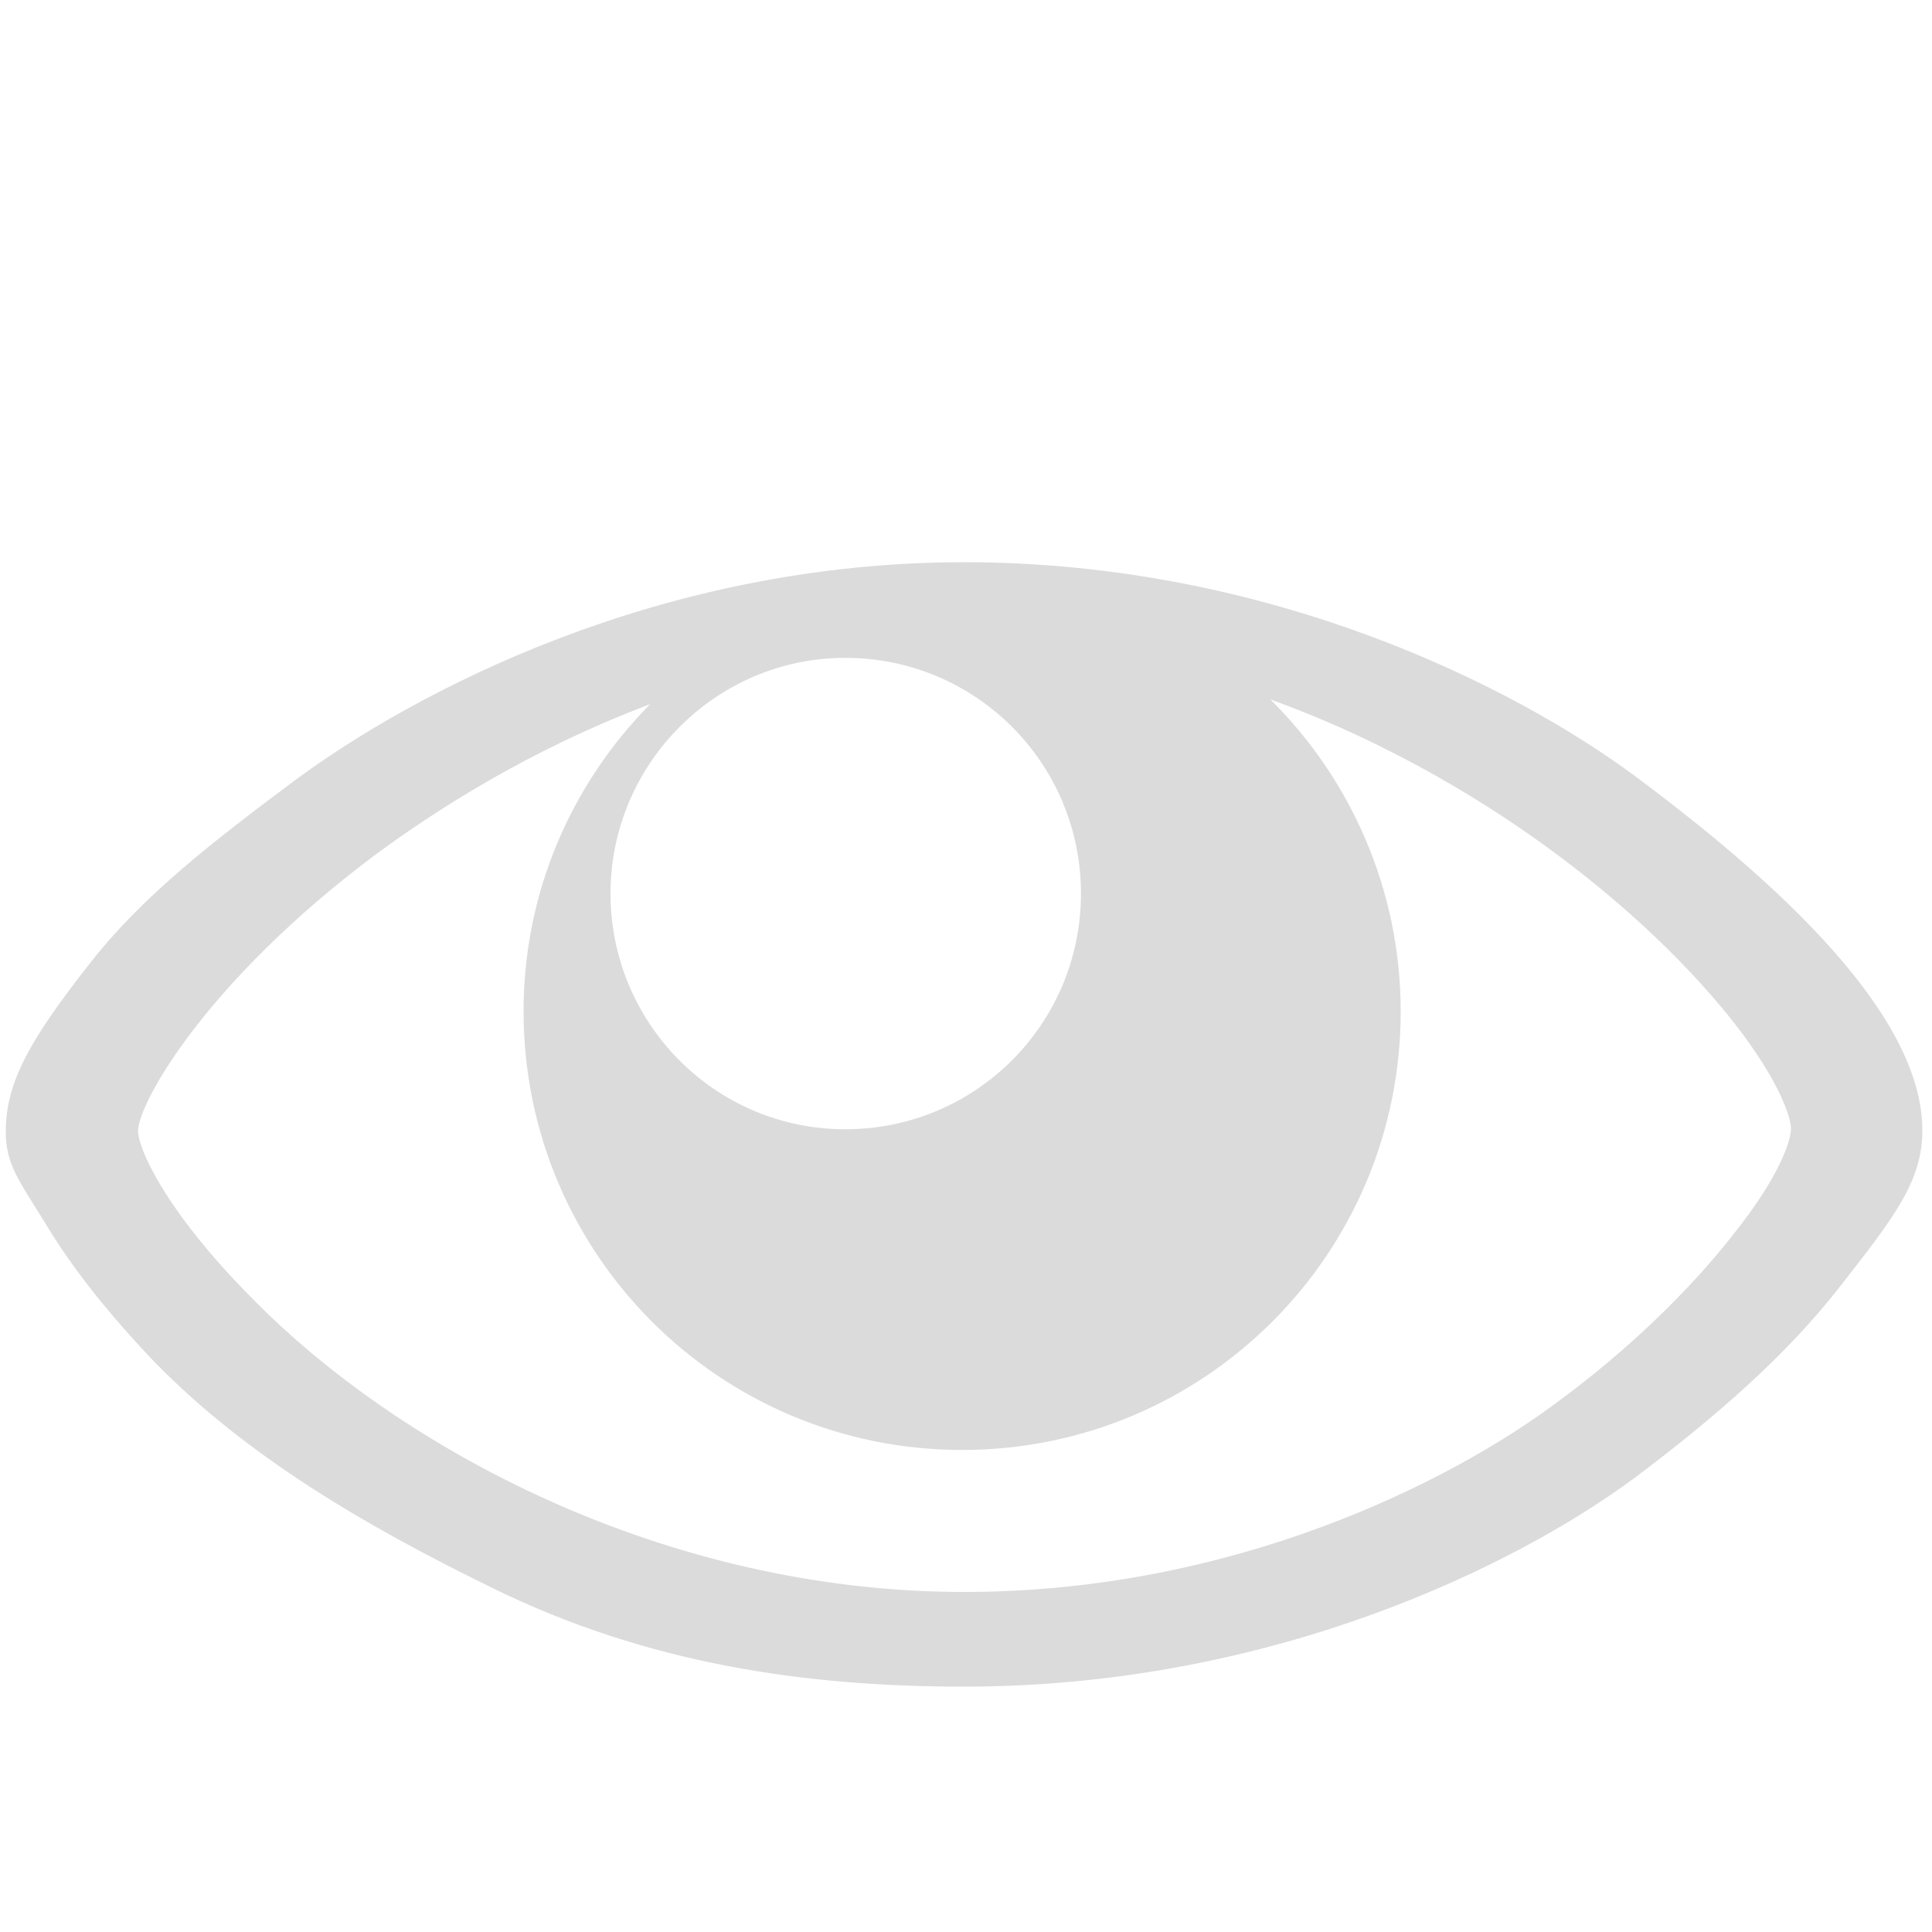<?xml version="1.0" encoding="utf-8"?>
<!-- Generator: Adobe Illustrator 24.2.3, SVG Export Plug-In . SVG Version: 6.00 Build 0)  -->
<svg version="1.1" id="图层_1" xmlns="http://www.w3.org/2000/svg" xmlns:xlink="http://www.w3.org/1999/xlink" x="0px" y="0px"
	 viewBox="0 0 200 200" style="enable-background:new 0 0 200 200;" xml:space="preserve">
<style type="text/css">
	.st0{fill:#DBDBDB;}
</style>
<path class="st0" d="M169.2,80.3L169.2,80.3c-12.3-9.1-37.6-22.1-69.4-22.1c-31.7,0-57,13.5-69.3,22.6C22.2,87,14.9,92.6,9.4,99.6
	c-5.8,7.4-8.7,12-8.8,17.2c-0.1,3.8,1.4,5.4,4.5,10.5c2.7,4.4,6.5,9.1,11,13.8c9.6,9.8,22,17,34.9,23.3
	c16.1,7.9,32.5,10.2,48.8,10.2c31.8,0,57.1-12.5,69.4-21.6c8.4-6.3,15.7-12.7,21.1-19.6c5.8-7.4,8.7-11.1,8.7-16.4
	C199,105,184,91.3,169.2,80.3z M87.5,68.1c13.5,0,24.4,10.9,24.4,24.4s-10.9,24.4-24.4,24.4s-24.3-11-24.3-24.4
	C63.2,79.1,74.1,68.1,87.5,68.1z M179.5,127.7c-4.6,5.9-11.1,12.2-18.5,17.6c-10.9,8.1-33.3,19.5-61.2,19.5
	c-30.8,0-58.4-14.7-73.9-30.6c-8.9-9-11.7-15.5-11.6-17.2c0.1-3,7.2-15.5,24.4-28.4c6.2-4.6,16.1-11,28.6-15.7
	c-8.1,8.2-13.1,19.4-13.1,31.8c0,25.1,20.3,45.4,45.4,45.4s45.4-20.3,45.4-45.4c0-12.6-5.2-24.1-13.5-32.3c13,4.7,23.3,11.3,29.6,16
	c7.3,5.4,13.9,11.7,18.5,17.6c4.6,5.9,5.8,9.7,5.8,10.8C185.4,118.1,184.2,121.8,179.5,127.7z"/>
</svg>
